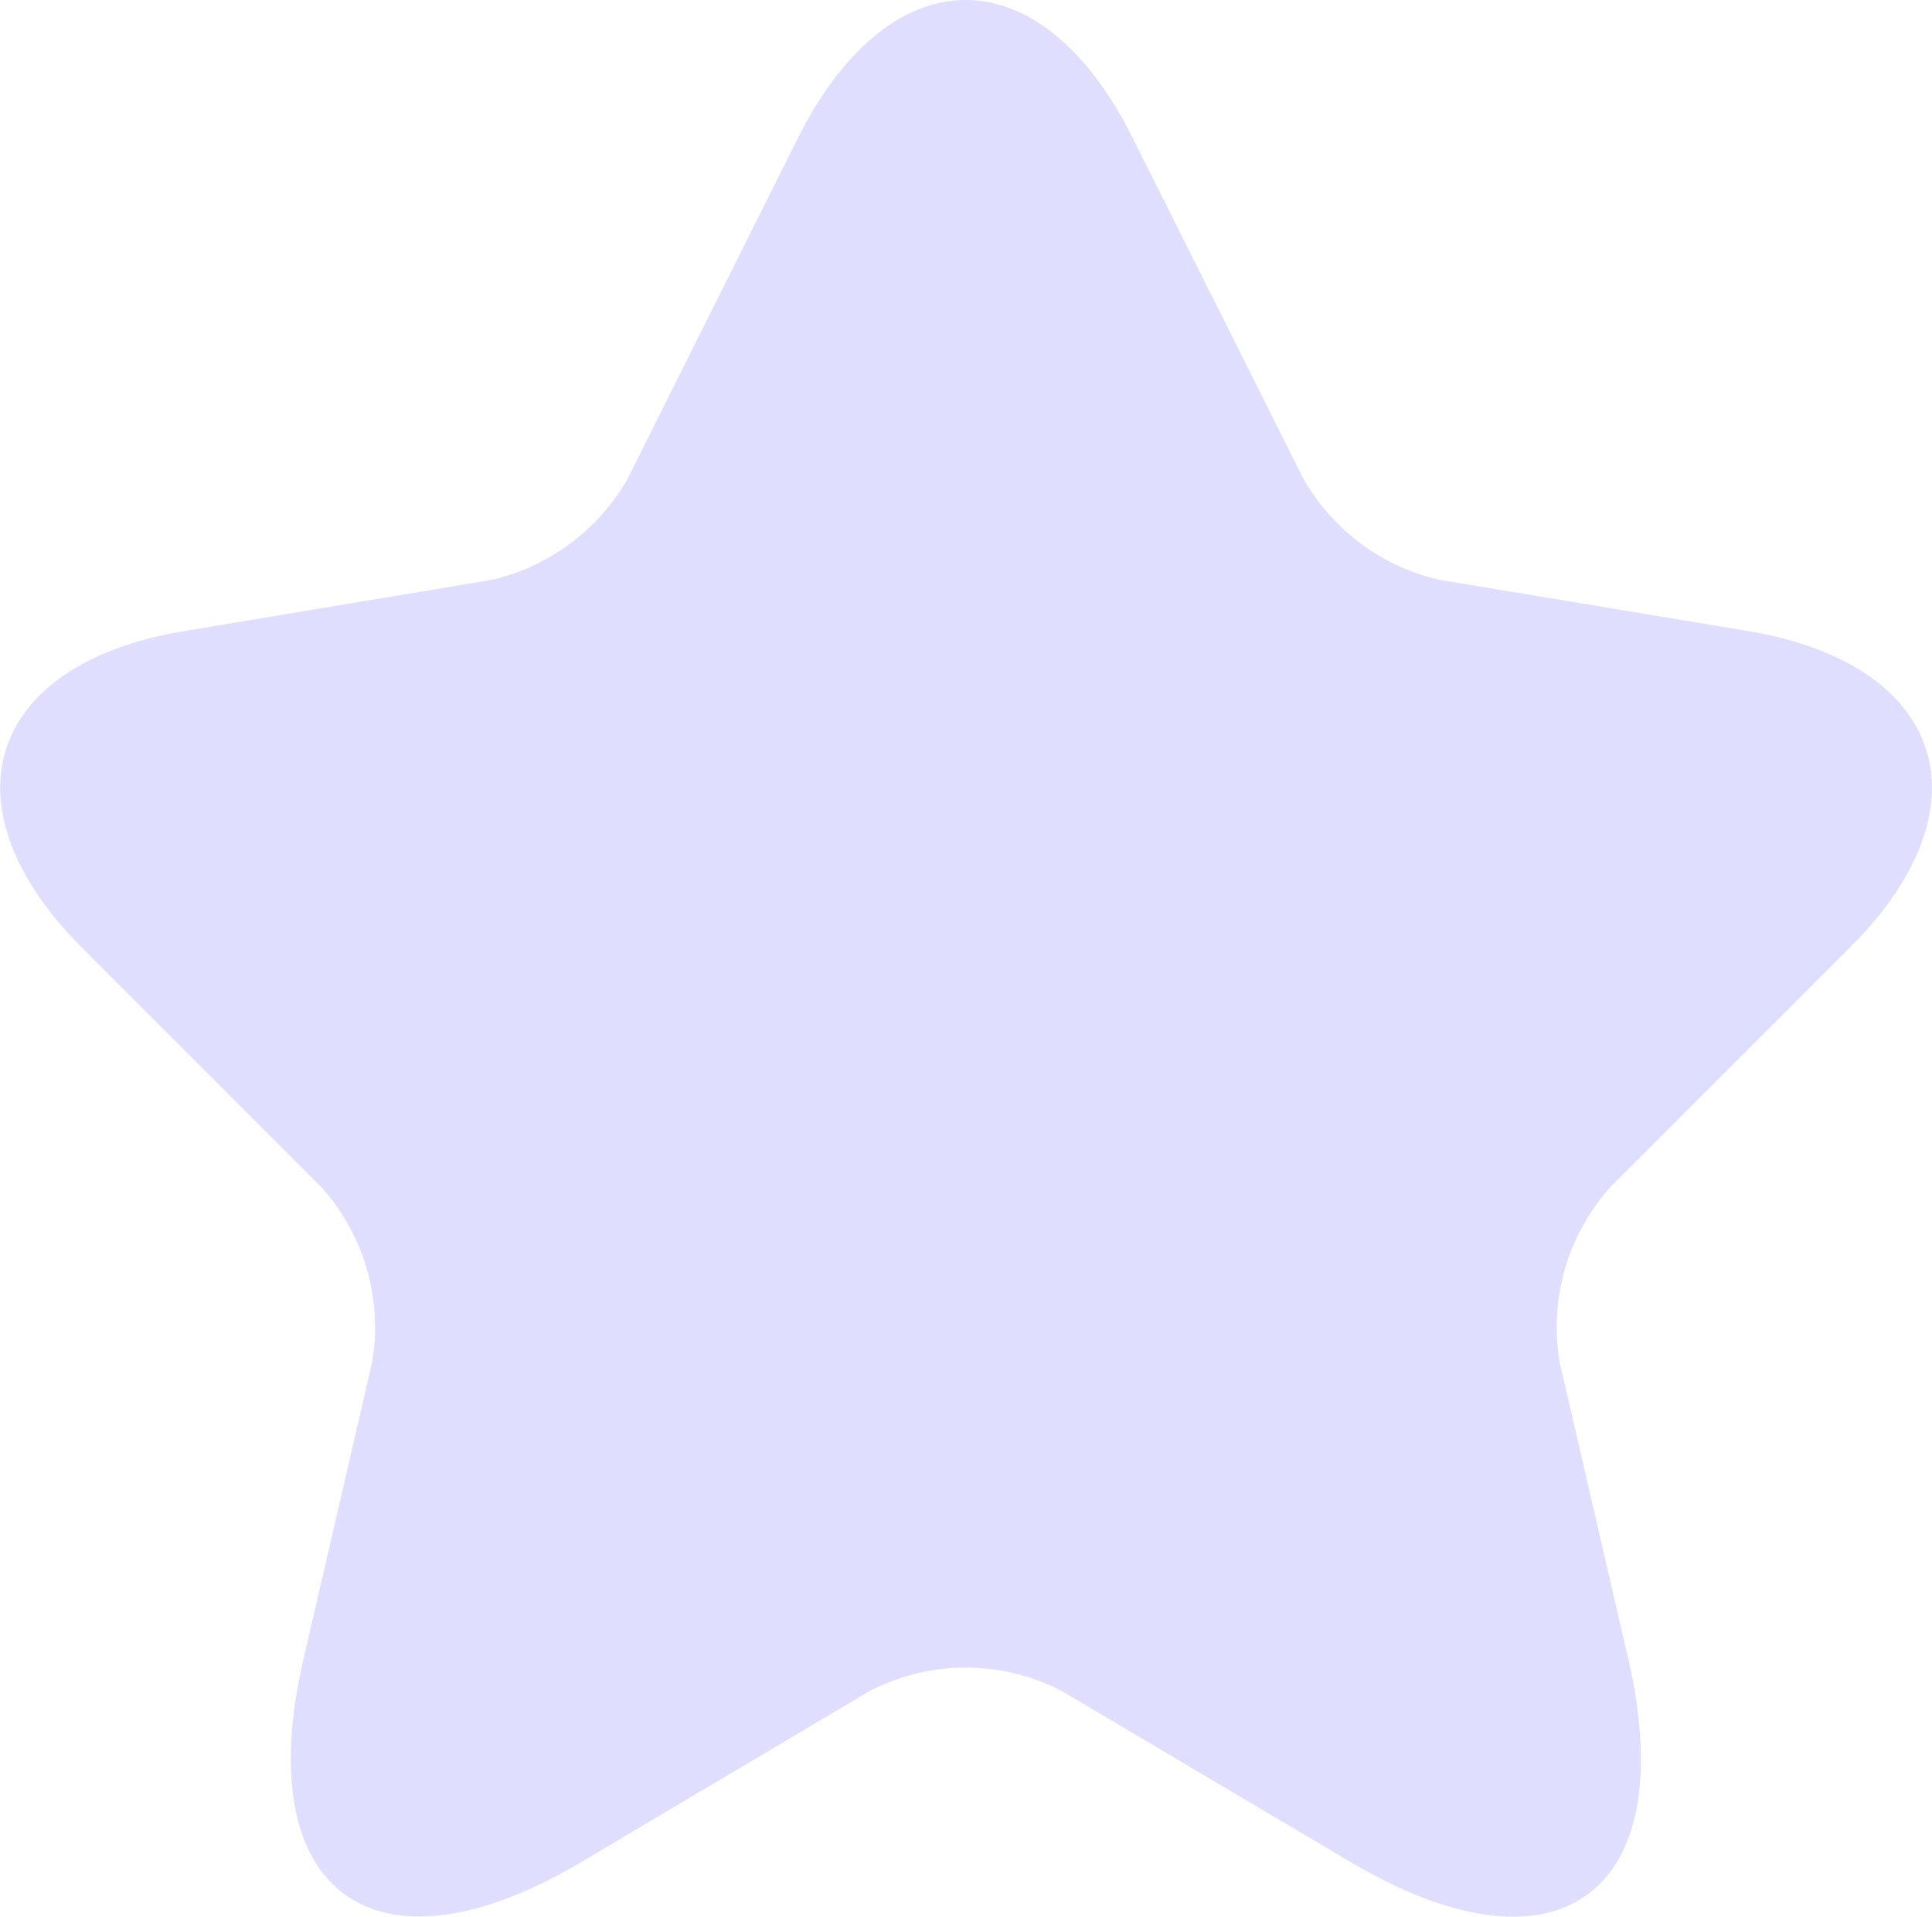 <svg xmlns="http://www.w3.org/2000/svg" width="20.161" height="19.996" viewBox="0 0 20.161 19.996">
  <path id="star_full" d="M11.822,1.444,13.6,4.992A2.19,2.19,0,0,0,15.027,6.05l3.215.534c2.056.343,2.54,1.834,1.058,3.306l-2.5,2.5a2.189,2.189,0,0,0-.524,1.824l.716,3.094c.564,2.449-.736,3.4-2.9,2.117l-3.014-1.784a2.179,2.179,0,0,0-2,0L6.067,19.426c-2.157,1.28-3.467.323-2.9-2.117l.716-3.094a2.189,2.189,0,0,0-.524-1.824l-2.5-2.5c-1.472-1.472-1-2.963,1.058-3.306L5.129,6.05A2.2,2.2,0,0,0,6.551,4.992L8.325,1.444C9.292-.481,10.865-.481,11.822,1.444Z" fill="#dfdeff"/>
</svg>
